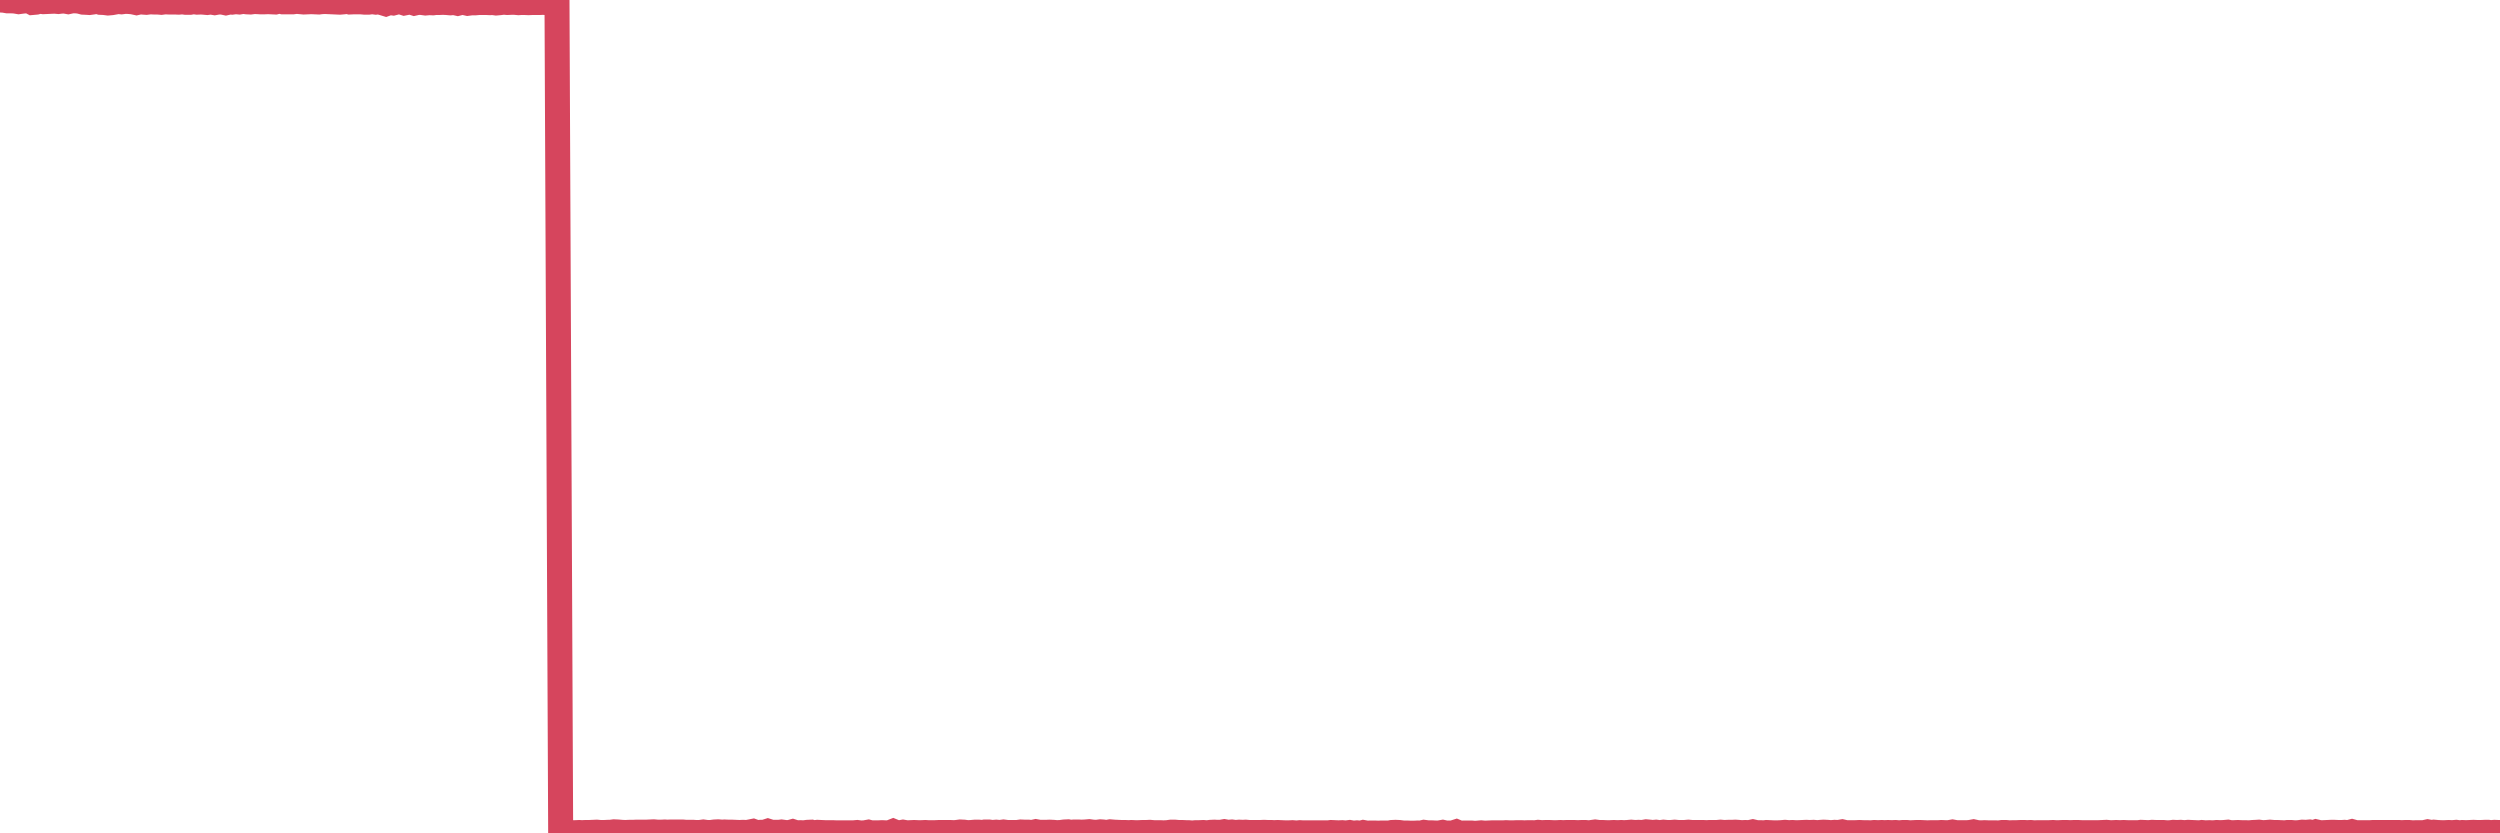 <?xml version="1.0"?><svg width="150px" height="50px" xmlns="http://www.w3.org/2000/svg" xmlns:xlink="http://www.w3.org/1999/xlink"> <polyline fill="none" stroke="#d6455d" stroke-width="1.5px" stroke-linecap="round" stroke-miterlimit="5" points="0.00,0.00 0.22,0.01 0.45,0.05 0.67,0.05 0.89,0.06 1.12,0.10 1.34,0.07 1.56,0.05 1.79,0.07 1.94,0.15 2.16,0.13 2.38,0.07 2.60,0.10 2.83,0.09 3.05,0.08 3.27,0.07 3.50,0.09 3.65,0.07 3.87,0.06 4.09,0.10 4.32,0.05 4.54,0.05 4.76,0.07 4.99,0.13 5.21,0.14 5.36,0.15 5.58,0.12 5.81,0.07 6.03,0.14 6.25,0.15 6.48,0.18 6.70,0.16 6.92,0.12 7.07,0.09 7.29,0.11 7.52,0.08 7.74,0.09 7.96,0.11 8.19,0.16 8.41,0.11 8.63,0.13 8.78,0.14 9.01,0.11 9.23,0.12 9.45,0.12 9.68,0.14 9.90,0.11 10.12,0.12 10.35,0.12 10.49,0.12 10.72,0.13 10.94,0.11 11.16,0.14 11.39,0.14 11.61,0.10 11.83,0.13 12.06,0.12 12.21,0.13 12.43,0.15 12.65,0.12 12.88,0.16 13.10,0.12 13.32,0.12 13.55,0.17 13.77,0.12 13.92,0.13 14.14,0.10 14.36,0.12 14.59,0.08 14.81,0.11 15.03,0.12 15.26,0.09 15.48,0.10 15.63,0.11 15.85,0.11 16.08,0.10 16.30,0.11 16.52,0.12 16.75,0.06 16.97,0.11 17.19,0.11 17.42,0.11 17.57,0.11 17.79,0.08 18.01,0.10 18.23,0.12 18.46,0.11 18.68,0.10 18.90,0.11 19.13,0.12 19.28,0.10 19.50,0.09 19.72,0.10 19.95,0.11 20.17,0.12 20.39,0.13 20.62,0.11 20.84,0.08 20.99,0.12 21.21,0.11 21.44,0.11 21.66,0.11 21.88,0.13 22.11,0.13 22.33,0.10 22.55,0.13 22.70,0.11 22.92,0.16 23.15,0.23 23.37,0.15 23.59,0.18 23.82,0.12 24.04,0.11 24.26,0.18 24.41,0.15 24.64,0.12 24.86,0.19 25.08,0.14 25.31,0.15 25.53,0.18 25.75,0.16 25.98,0.17 26.12,0.15 26.35,0.15 26.57,0.14 26.79,0.15 27.02,0.17 27.24,0.15 27.46,0.20 27.69,0.14 27.84,0.15 28.06,0.20 28.28,0.17 28.51,0.17 28.73,0.15 28.95,0.15 29.18,0.15 29.40,0.16 29.55,0.15 29.77,0.18 29.99,0.16 30.22,0.13 30.44,0.15 30.66,0.14 30.89,0.14 31.11,0.16 31.26,0.15 31.48,0.15 31.71,0.16 31.93,0.15 32.15,0.15 32.38,0.15 32.60,0.14 32.82,0.16 33.05,0.15 33.19,0.15 33.42,0.15 33.64,49.98 33.86,49.97 34.09,49.96 34.31,49.96 34.53,49.96 34.76,49.95 34.91,49.96 35.13,49.95 35.35,49.95 35.58,49.94 35.80,49.93 36.02,49.95 36.25,49.95 36.47,49.94 36.62,49.94 36.84,49.91 37.07,49.92 37.29,49.94 37.51,49.95 37.74,49.94 37.96,49.94 38.18,49.93 38.33,49.93 38.55,49.93 38.78,49.93 39.00,49.92 39.22,49.91 39.45,49.93 39.67,49.93 39.89,49.92 40.04,49.93 40.27,49.92 40.49,49.92 40.71,49.92 40.94,49.92 41.16,49.94 41.38,49.94 41.61,49.94 41.75,49.95 41.98,49.95 42.20,49.92 42.42,49.95 42.65,49.95 42.87,49.92 43.09,49.91 43.32,49.93 43.47,49.92 43.69,49.93 43.91,49.93 44.14,49.94 44.36,49.95 44.58,49.94 44.81,49.95 45.03,49.91 45.18,49.88 45.40,49.96 45.62,49.94 45.85,49.94 46.07,49.87 46.29,49.94 46.52,49.94 46.74,49.94 46.89,49.92 47.11,49.95 47.34,49.96 47.56,49.90 47.78,49.97 48.01,49.96 48.23,49.97 48.45,49.94 48.68,49.93 48.82,49.97 49.05,49.94 49.27,49.95 49.49,49.96 49.72,49.96 49.94,49.96 50.16,49.97 50.39,49.97 50.54,49.97 50.76,49.97 50.98,49.97 51.21,49.97 51.43,49.95 51.65,49.98 51.88,49.97 52.10,49.93 52.25,49.97 52.47,49.97 52.70,49.97 52.92,49.96 53.14,49.97 53.36,49.97 53.59,49.88 53.81,49.97 53.96,49.97 54.18,49.93 54.41,49.97 54.63,49.96 54.85,49.95 55.08,49.96 55.30,49.96 55.52,49.95 55.67,49.96 55.90,49.96 56.12,49.96 56.34,49.95 56.57,49.95 56.79,49.95 57.01,49.95 57.24,49.96 57.38,49.95 57.61,49.92 57.83,49.93 58.05,49.96 58.28,49.95 58.50,49.93 58.72,49.93 58.95,49.95 59.10,49.92 59.32,49.92 59.54,49.95 59.77,49.93 59.99,49.95 60.21,49.92 60.44,49.95 60.66,49.95 60.81,49.95 61.03,49.95 61.25,49.92 61.48,49.93 61.70,49.93 61.92,49.95 62.15,49.90 62.37,49.94 62.52,49.94 62.74,49.94 62.97,49.93 63.19,49.94 63.41,49.96 63.64,49.95 63.86,49.92 64.08,49.91 64.23,49.94 64.45,49.92 64.68,49.92 64.90,49.93 65.12,49.92 65.35,49.90 65.57,49.93 65.79,49.94 66.02,49.91 66.17,49.92 66.39,49.95 66.61,49.91 66.84,49.93 67.06,49.94 67.28,49.95 67.51,49.95 67.73,49.96 67.88,49.95 68.10,49.96 68.32,49.96 68.55,49.95 68.77,49.95 68.99,49.94 69.22,49.96 69.44,49.96 69.59,49.96 69.81,49.97 70.04,49.96 70.26,49.93 70.48,49.93 70.71,49.95 70.93,49.95 71.15,49.96 71.30,49.96 71.53,49.98 71.75,49.96 71.97,49.96 72.20,49.95 72.42,49.97 72.64,49.94 72.87,49.93 73.01,49.94 73.24,49.94 73.46,49.90 73.68,49.94 73.91,49.92 74.13,49.95 74.35,49.93 74.58,49.94 74.73,49.93 74.95,49.95 75.17,49.95 75.40,49.95 75.62,49.95 75.84,49.94 76.07,49.95 76.29,49.95 76.44,49.96 76.66,49.95 76.88,49.96 77.11,49.97 77.33,49.97 77.55,49.96 77.78,49.98 78.00,49.96 78.15,49.97 78.37,49.97 78.60,49.97 78.82,49.97 79.04,49.97 79.27,49.97 79.49,49.97 79.71,49.97 79.86,49.95 80.08,49.96 80.31,49.97 80.53,49.96 80.75,49.98 80.98,49.95 81.20,49.99 81.42,49.97 81.65,49.99 81.80,49.95 82.02,49.99 82.24,49.98 82.47,49.98 82.69,49.99 82.91,49.98 83.14,49.98 83.36,49.98 83.51,49.95 83.73,49.94 83.95,49.95 84.18,49.98 84.40,49.98 84.62,49.99 84.85,49.99 85.07,49.98 85.22,49.99 85.44,49.94 85.67,49.97 85.89,49.97 86.11,49.98 86.34,49.98 86.56,49.94 86.78,49.99 86.93,49.98 87.16,49.98 87.38,49.91 87.60,50.00 87.83,49.98 88.05,49.98 88.27,49.98 88.49,50.00 88.64,49.99 88.87,49.97 89.09,49.99 89.31,49.98 89.54,49.97 89.76,49.97 89.98,49.97 90.21,49.97 90.36,49.96 90.58,49.97 90.80,49.97 91.03,49.96 91.25,49.96 91.47,49.97 91.70,49.96 91.92,49.96 92.07,49.97 92.29,49.94 92.51,49.96 92.74,49.95 92.96,49.95 93.18,49.96 93.41,49.96 93.63,49.95 93.78,49.96 94.00,49.95 94.23,49.95 94.45,49.95 94.67,49.96 94.90,49.95 95.12,49.95 95.34,49.97 95.49,49.95 95.71,49.92 95.94,49.95 96.16,49.95 96.38,49.96 96.61,49.96 96.83,49.95 97.05,49.96 97.28,49.95 97.43,49.96 97.65,49.95 97.87,49.93 98.10,49.95 98.32,49.94 98.54,49.95 98.77,49.91 98.99,49.93 99.14,49.95 99.36,49.93 99.58,49.96 99.81,49.93 100.03,49.95 100.25,49.95 100.48,49.93 100.70,49.95 100.85,49.95 101.07,49.95 101.30,49.93 101.52,49.95 101.74,49.95 101.97,49.95 102.19,49.95 102.41,49.96 102.56,49.95 102.79,49.95 103.01,49.95 103.23,49.93 103.45,49.95 103.68,49.94 103.90,49.94 104.12,49.93 104.27,49.94 104.50,49.96 104.72,49.95 104.94,49.96 105.17,49.91 105.39,49.96 105.61,49.96 105.84,49.97 105.99,49.95 106.21,49.96 106.43,49.97 106.66,49.97 106.88,49.96 107.10,49.94 107.33,49.96 107.55,49.95 107.70,49.96 107.92,49.96 108.14,49.95 108.37,49.94 108.59,49.95 108.81,49.94 109.04,49.96 109.26,49.94 109.41,49.93 109.63,49.94 109.86,49.96 110.08,49.94 110.30,49.95 110.53,49.91 110.75,49.96 110.97,49.96 111.12,49.96 111.34,49.96 111.57,49.95 111.79,49.96 112.01,49.96 112.24,49.97 112.46,49.95 112.68,49.96 112.91,49.95 113.06,49.96 113.28,49.95 113.50,49.96 113.73,49.95 113.95,49.97 114.17,49.95 114.40,49.95 114.62,49.97 114.77,49.96 114.99,49.95 115.21,49.95 115.44,49.96 115.66,49.97 115.88,49.96 116.11,49.96 116.33,49.96 116.48,49.95 116.70,49.96 116.93,49.96 117.15,49.92 117.37,49.96 117.60,49.96 117.82,49.96 118.04,49.96 118.19,49.95 118.41,49.91 118.64,49.96 118.86,49.97 119.08,49.96 119.31,49.97 119.53,49.97 119.75,49.97 119.90,49.98 120.13,49.95 120.35,49.95 120.57,49.97 120.80,49.96 121.02,49.96 121.24,49.95 121.47,49.95 121.62,49.96 121.84,49.95 122.06,49.97 122.29,49.96 122.51,49.96 122.73,49.96 122.96,49.96 123.18,49.95 123.33,49.96 123.55,49.96 123.77,49.95 124.00,49.95 124.22,49.96 124.44,49.95 124.67,49.95 124.89,49.96 125.04,49.96 125.26,49.96 125.49,49.96 125.71,49.96 125.93,49.96 126.16,49.95 126.38,49.94 126.60,49.96 126.75,49.96 126.97,49.95 127.20,49.96 127.42,49.95 127.64,49.96 127.87,49.96 128.09,49.96 128.31,49.96 128.46,49.94 128.69,49.95 128.91,49.96 129.13,49.94 129.36,49.95 129.58,49.95 129.80,49.95 130.03,49.97 130.25,49.96 130.40,49.94 130.62,49.95 130.84,49.94 131.07,49.96 131.29,49.94 131.51,49.95 131.74,49.96 131.96,49.97 132.11,49.95 132.33,49.97 132.56,49.96 132.78,49.97 133.00,49.95 133.23,49.96 133.45,49.95 133.67,49.93 133.82,49.96 134.04,49.96 134.27,49.95 134.49,49.96 134.71,49.96 134.94,49.97 135.16,49.95 135.38,49.94 135.53,49.93 135.76,49.96 135.98,49.95 136.20,49.93 136.43,49.95 136.65,49.95 136.87,49.96 137.10,49.97 137.25,49.95 137.47,49.95 137.69,49.97 137.92,49.96 138.14,49.93 138.36,49.94 138.58,49.92 138.81,49.96 138.96,49.91 139.18,49.96 139.40,49.96 139.63,49.95 139.85,49.94 140.07,49.94 140.30,49.95 140.52,49.95 140.67,49.94 140.89,49.96 141.12,49.90 141.34,49.96 141.56,49.96 141.79,49.96 142.01,49.96 142.23,49.96 142.38,49.95 142.60,49.95 142.83,49.95 143.05,49.95 143.27,49.95 143.50,49.95 143.72,49.95 143.94,49.95 144.09,49.96 144.32,49.95 144.54,49.95 144.76,49.97 144.99,49.96 145.21,49.96 145.43,49.96 145.66,49.91 145.88,49.95 146.03,49.93 146.25,49.95 146.47,49.96 146.70,49.96 146.92,49.95 147.14,49.96 147.37,49.94 147.59,49.97 147.74,49.95 147.96,49.96 148.19,49.95 148.41,49.94 148.63,49.95 148.86,49.95 149.08,49.94 149.30,49.94 149.45,49.96 149.67,49.94 149.90,49.95 150.00,49.95 "/></svg>